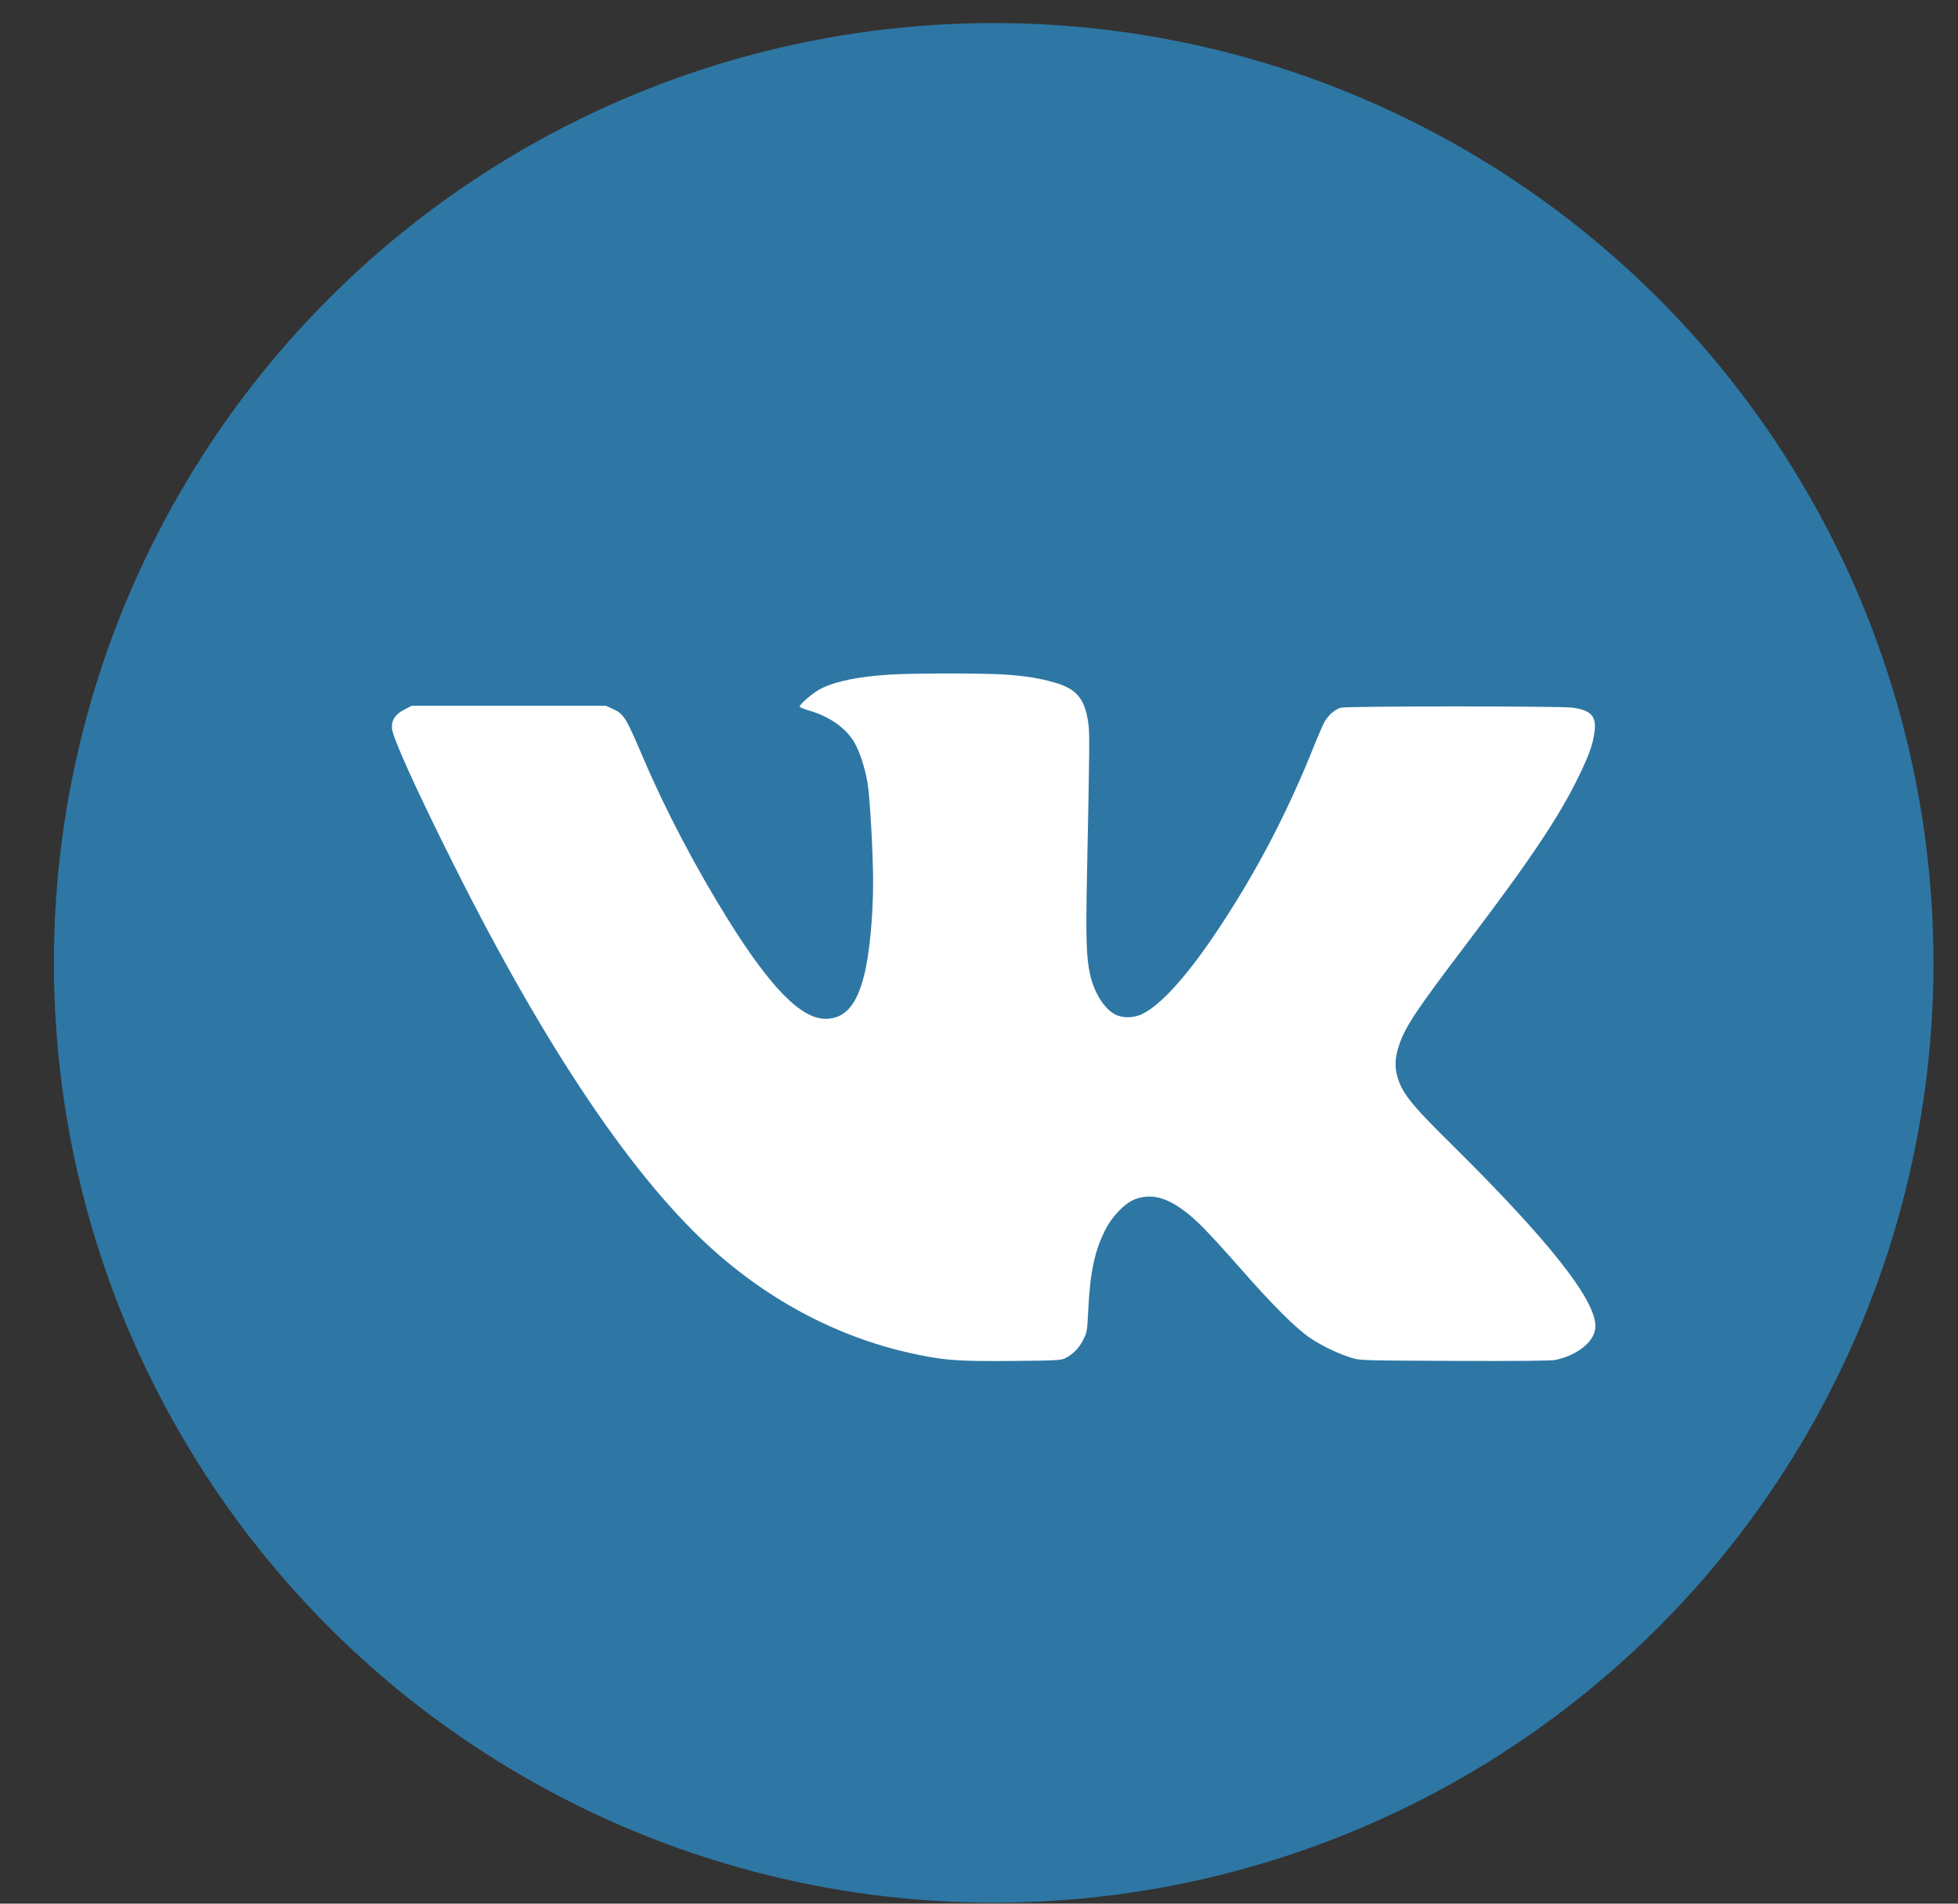 <?xml version="1.0" encoding="UTF-8"?> <svg xmlns="http://www.w3.org/2000/svg" width="36" height="35" viewBox="0 0 36 35" fill="none"><rect x="0" y="0" width="36" height="35" fill="#333333" stroke="none"/> <circle cx="18.27" cy="17.703" r="17.279" fill="#2E77A4"></circle> <path fill-rule="evenodd" clip-rule="evenodd" d="M16.36 12.403C15.795 12.439 15.386 12.521 15.111 12.652C14.968 12.72 14.691 12.953 14.704 12.994C14.709 13.006 14.788 13.038 14.88 13.065C15.248 13.172 15.543 13.378 15.702 13.64C15.801 13.802 15.901 14.105 15.95 14.388C15.993 14.634 16.052 15.677 16.053 16.195C16.053 16.858 15.988 17.538 15.886 17.941C15.748 18.485 15.532 18.728 15.184 18.732C14.731 18.736 14.167 18.162 13.378 16.895C12.789 15.948 12.232 14.887 11.832 13.948C11.504 13.178 11.471 13.126 11.26 13.03L11.141 12.976H9.355H7.57L7.436 13.045C7.267 13.131 7.194 13.243 7.207 13.394C7.221 13.566 7.657 14.529 8.333 15.879C10.043 19.298 11.681 21.721 13.163 23.026C14.291 24.019 15.596 24.667 17.002 24.932C17.441 25.015 17.7 25.029 18.617 25.022C19.414 25.015 19.506 25.011 19.581 24.974C19.726 24.902 19.843 24.782 19.918 24.63C19.987 24.49 19.991 24.468 20.008 24.098C20.042 23.387 20.127 22.991 20.329 22.598C20.455 22.353 20.688 22.116 20.871 22.048C21.228 21.915 21.581 22.051 22.057 22.506C22.175 22.619 22.513 22.985 22.807 23.321C23.396 23.993 23.813 24.41 24.079 24.593C24.286 24.736 24.605 24.89 24.84 24.962C25.009 25.014 25.01 25.014 26.747 25.021C27.897 25.025 28.523 25.02 28.596 25.004C29.02 24.913 29.332 24.652 29.334 24.387C29.337 23.897 28.475 22.806 26.699 21.051C25.926 20.288 25.767 20.086 25.684 19.762C25.639 19.585 25.653 19.417 25.731 19.194C25.844 18.867 26.06 18.545 26.952 17.369C28.134 15.812 28.67 15.012 29.031 14.265C29.219 13.874 29.28 13.705 29.314 13.477C29.36 13.174 29.263 13.06 28.916 13.011C28.695 12.98 24.766 12.98 24.653 13.012C24.547 13.041 24.426 13.145 24.355 13.268C24.326 13.319 24.241 13.513 24.166 13.699C23.682 14.913 23.129 15.978 22.433 17.034C21.849 17.92 21.346 18.483 20.989 18.649C20.841 18.718 20.646 18.721 20.511 18.655C20.309 18.557 20.119 18.258 20.043 17.918C19.974 17.61 19.962 17.261 19.985 16.127C20.035 13.627 20.036 13.476 20.008 13.281C19.944 12.845 19.792 12.664 19.39 12.549C19.109 12.468 18.84 12.425 18.455 12.401C18.06 12.375 16.777 12.377 16.36 12.403Z" fill="white"></path> </svg> 